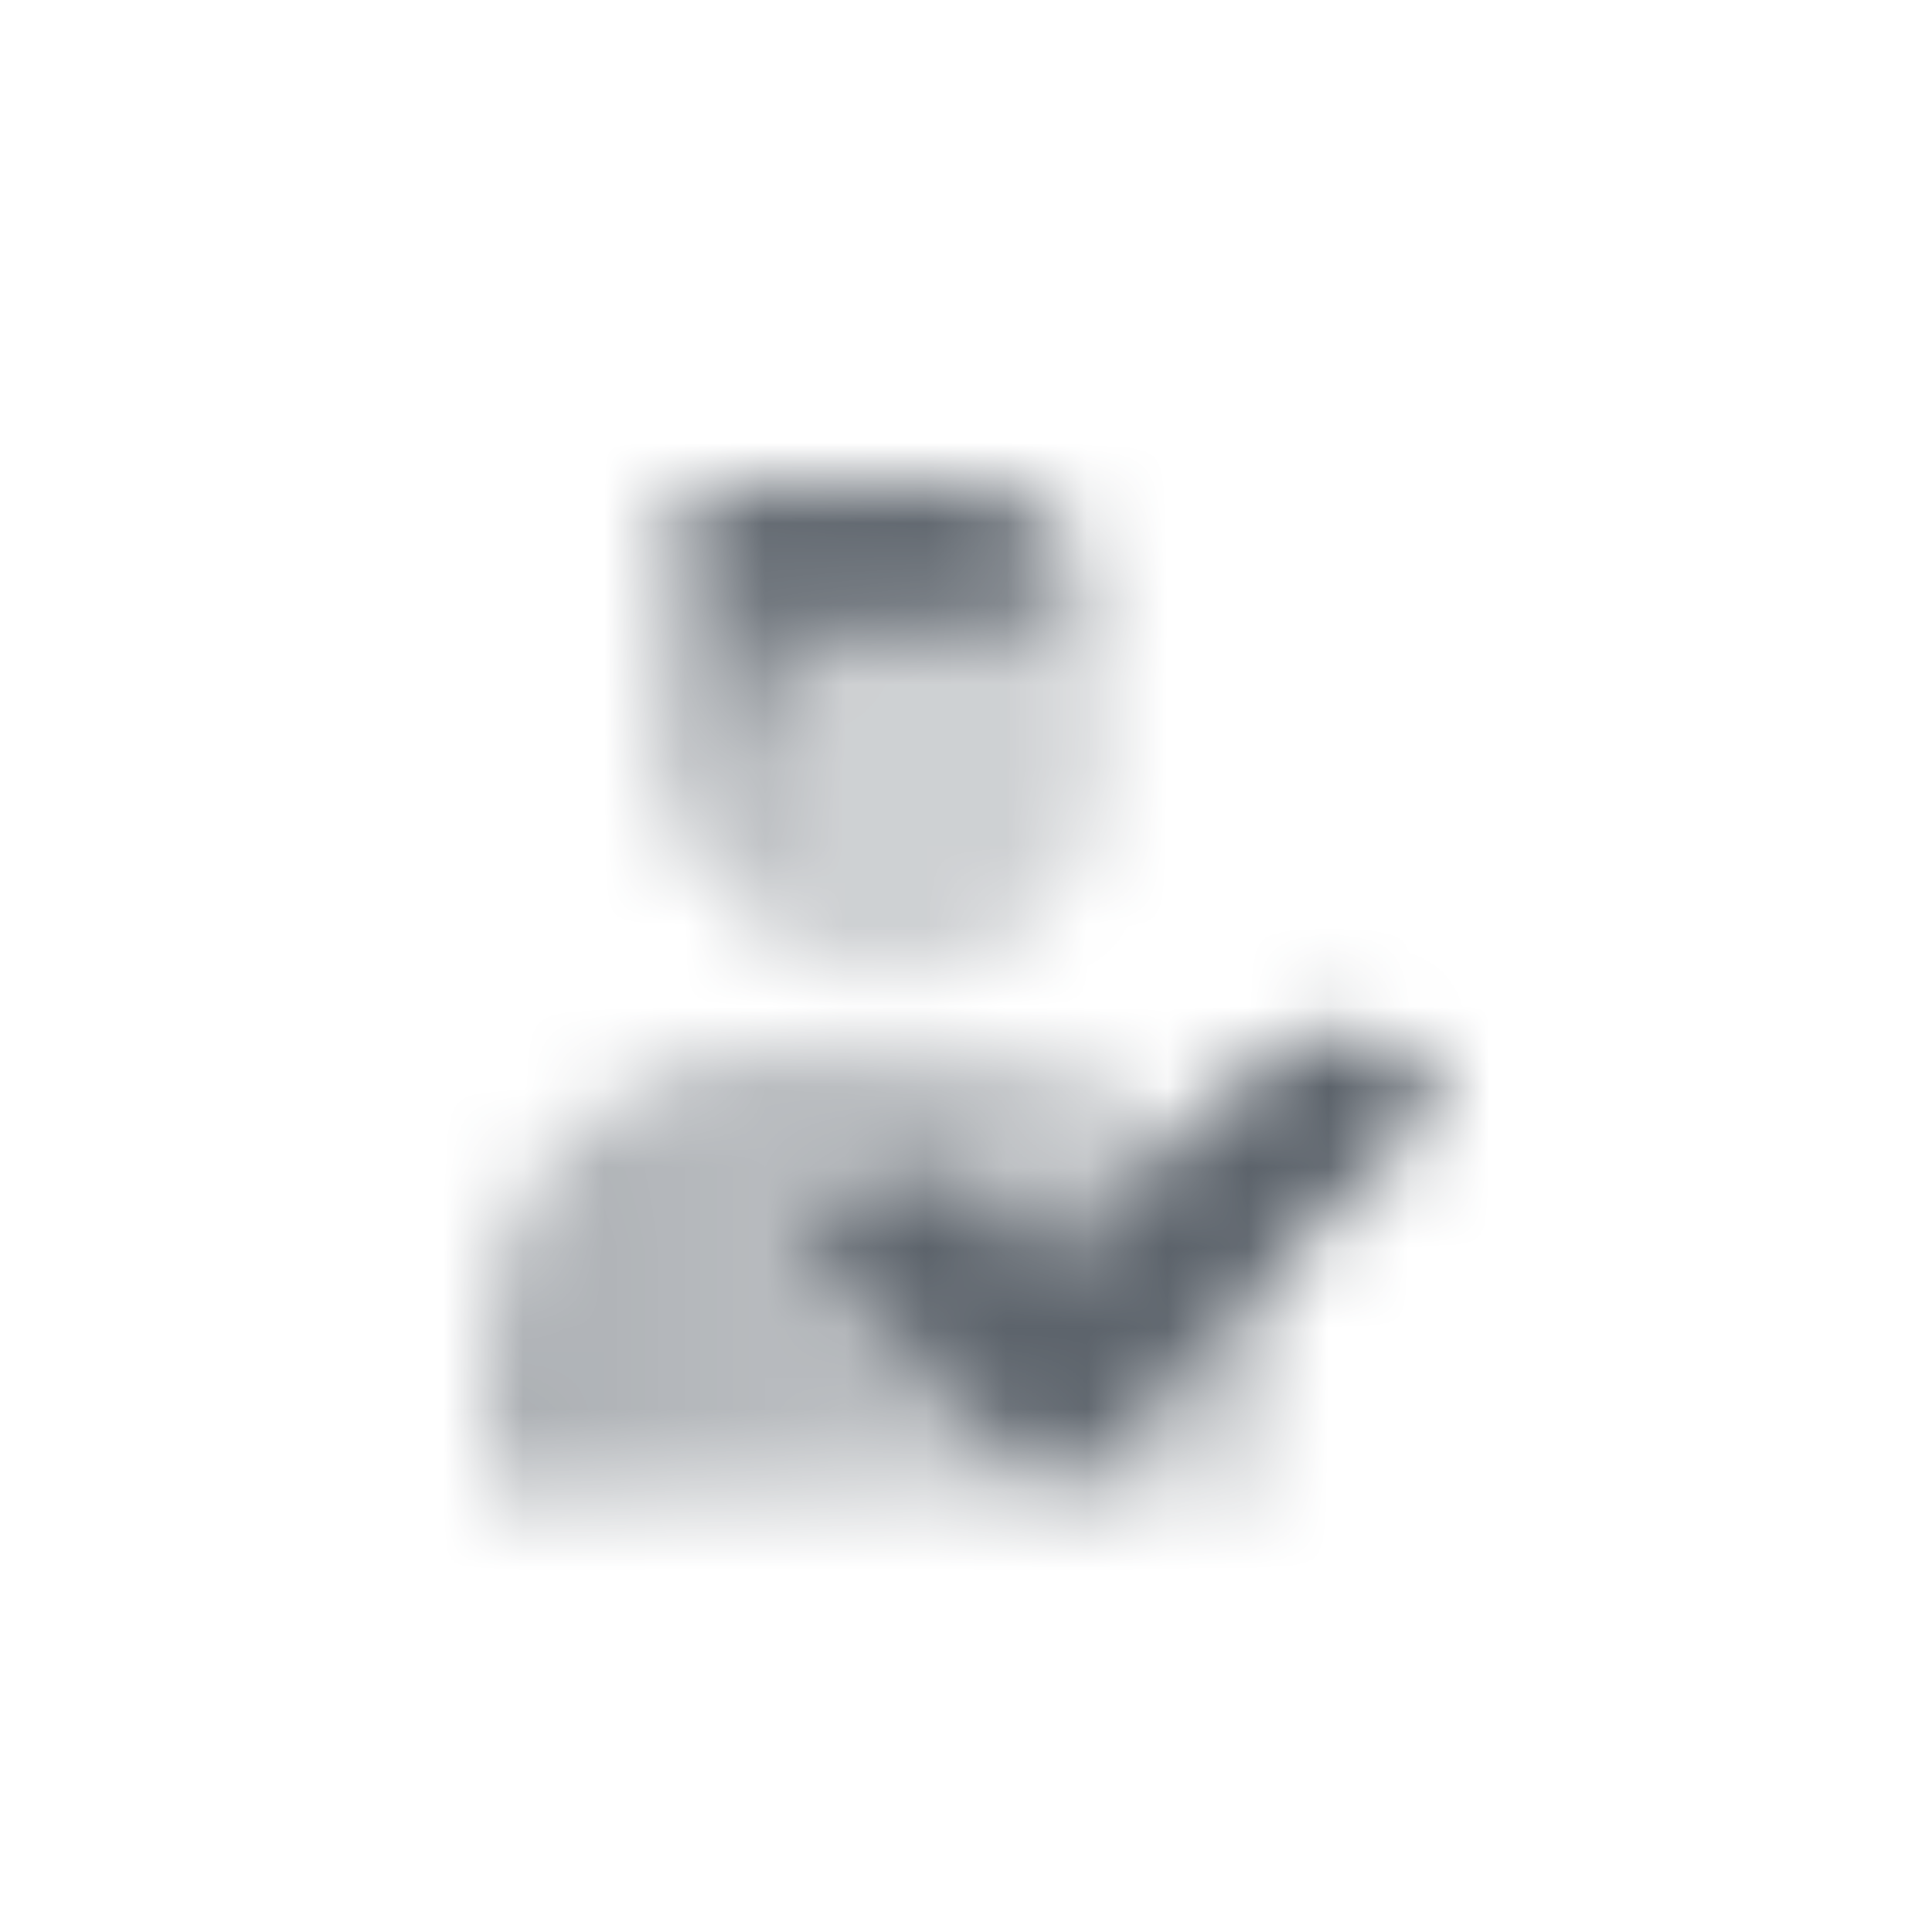 <svg width="24" height="24" viewBox="0 0 24 24" fill="none" xmlns="http://www.w3.org/2000/svg">
<mask id="mask0_461_1844" style="mask-type:alpha" maskUnits="userSpaceOnUse" x="6" y="6" width="12" height="13">
<path d="M6 16.713C6 14.674 7.653 13.021 9.692 13.021H12.154C14.193 13.021 15.846 14.674 15.846 16.713V18.559H6V16.713Z" fill="url(#paint0_linear_461_1844)"/>
<path opacity="0.3" fill-rule="evenodd" clip-rule="evenodd" d="M13.531 7.135C13.293 7.591 12.816 7.902 12.266 7.902H10.839C10.051 7.902 9.413 8.541 9.413 9.329V11.584C9.865 11.957 10.445 12.182 11.077 12.182C12.521 12.182 13.692 11.011 13.692 9.566V7.902C13.692 7.629 13.635 7.369 13.531 7.135Z" fill="black"/>
<path fill-rule="evenodd" clip-rule="evenodd" d="M13.531 7.135C13.236 6.466 12.568 6 11.79 6H8.461V9.566C8.461 10.379 8.832 11.104 9.412 11.584V9.329C9.412 8.541 10.051 7.902 10.839 7.902H12.266C12.816 7.902 13.293 7.591 13.531 7.135Z" fill="url(#paint1_linear_461_1844)"/>
<path fill-rule="evenodd" clip-rule="evenodd" d="M18 13.636L13.097 18.539L10 15.443L10.406 15.036C10.952 14.49 11.837 14.49 12.383 15.036L13.097 15.75L15.607 13.24C16.143 12.704 17.009 12.693 17.559 13.216L18 13.636Z" fill="black"/>
</mask>
<g mask="url(#mask0_461_1844)">
<path d="M4.461 5.021H19.231V19.79H4.461V5.021Z" fill="#5C636B"/>
</g>
<defs>
<linearGradient id="paint0_linear_461_1844" x1="6.615" y1="15.482" x2="16.154" y2="15.482" gradientUnits="userSpaceOnUse">
<stop stop-opacity="0.5"/>
<stop offset="1" stop-opacity="0.3"/>
</linearGradient>
<linearGradient id="paint1_linear_461_1844" x1="11.79" y1="6" x2="11.077" y2="12.182" gradientUnits="userSpaceOnUse">
<stop/>
<stop offset="1" stop-opacity="0.5"/>
</linearGradient>
</defs>
</svg>
